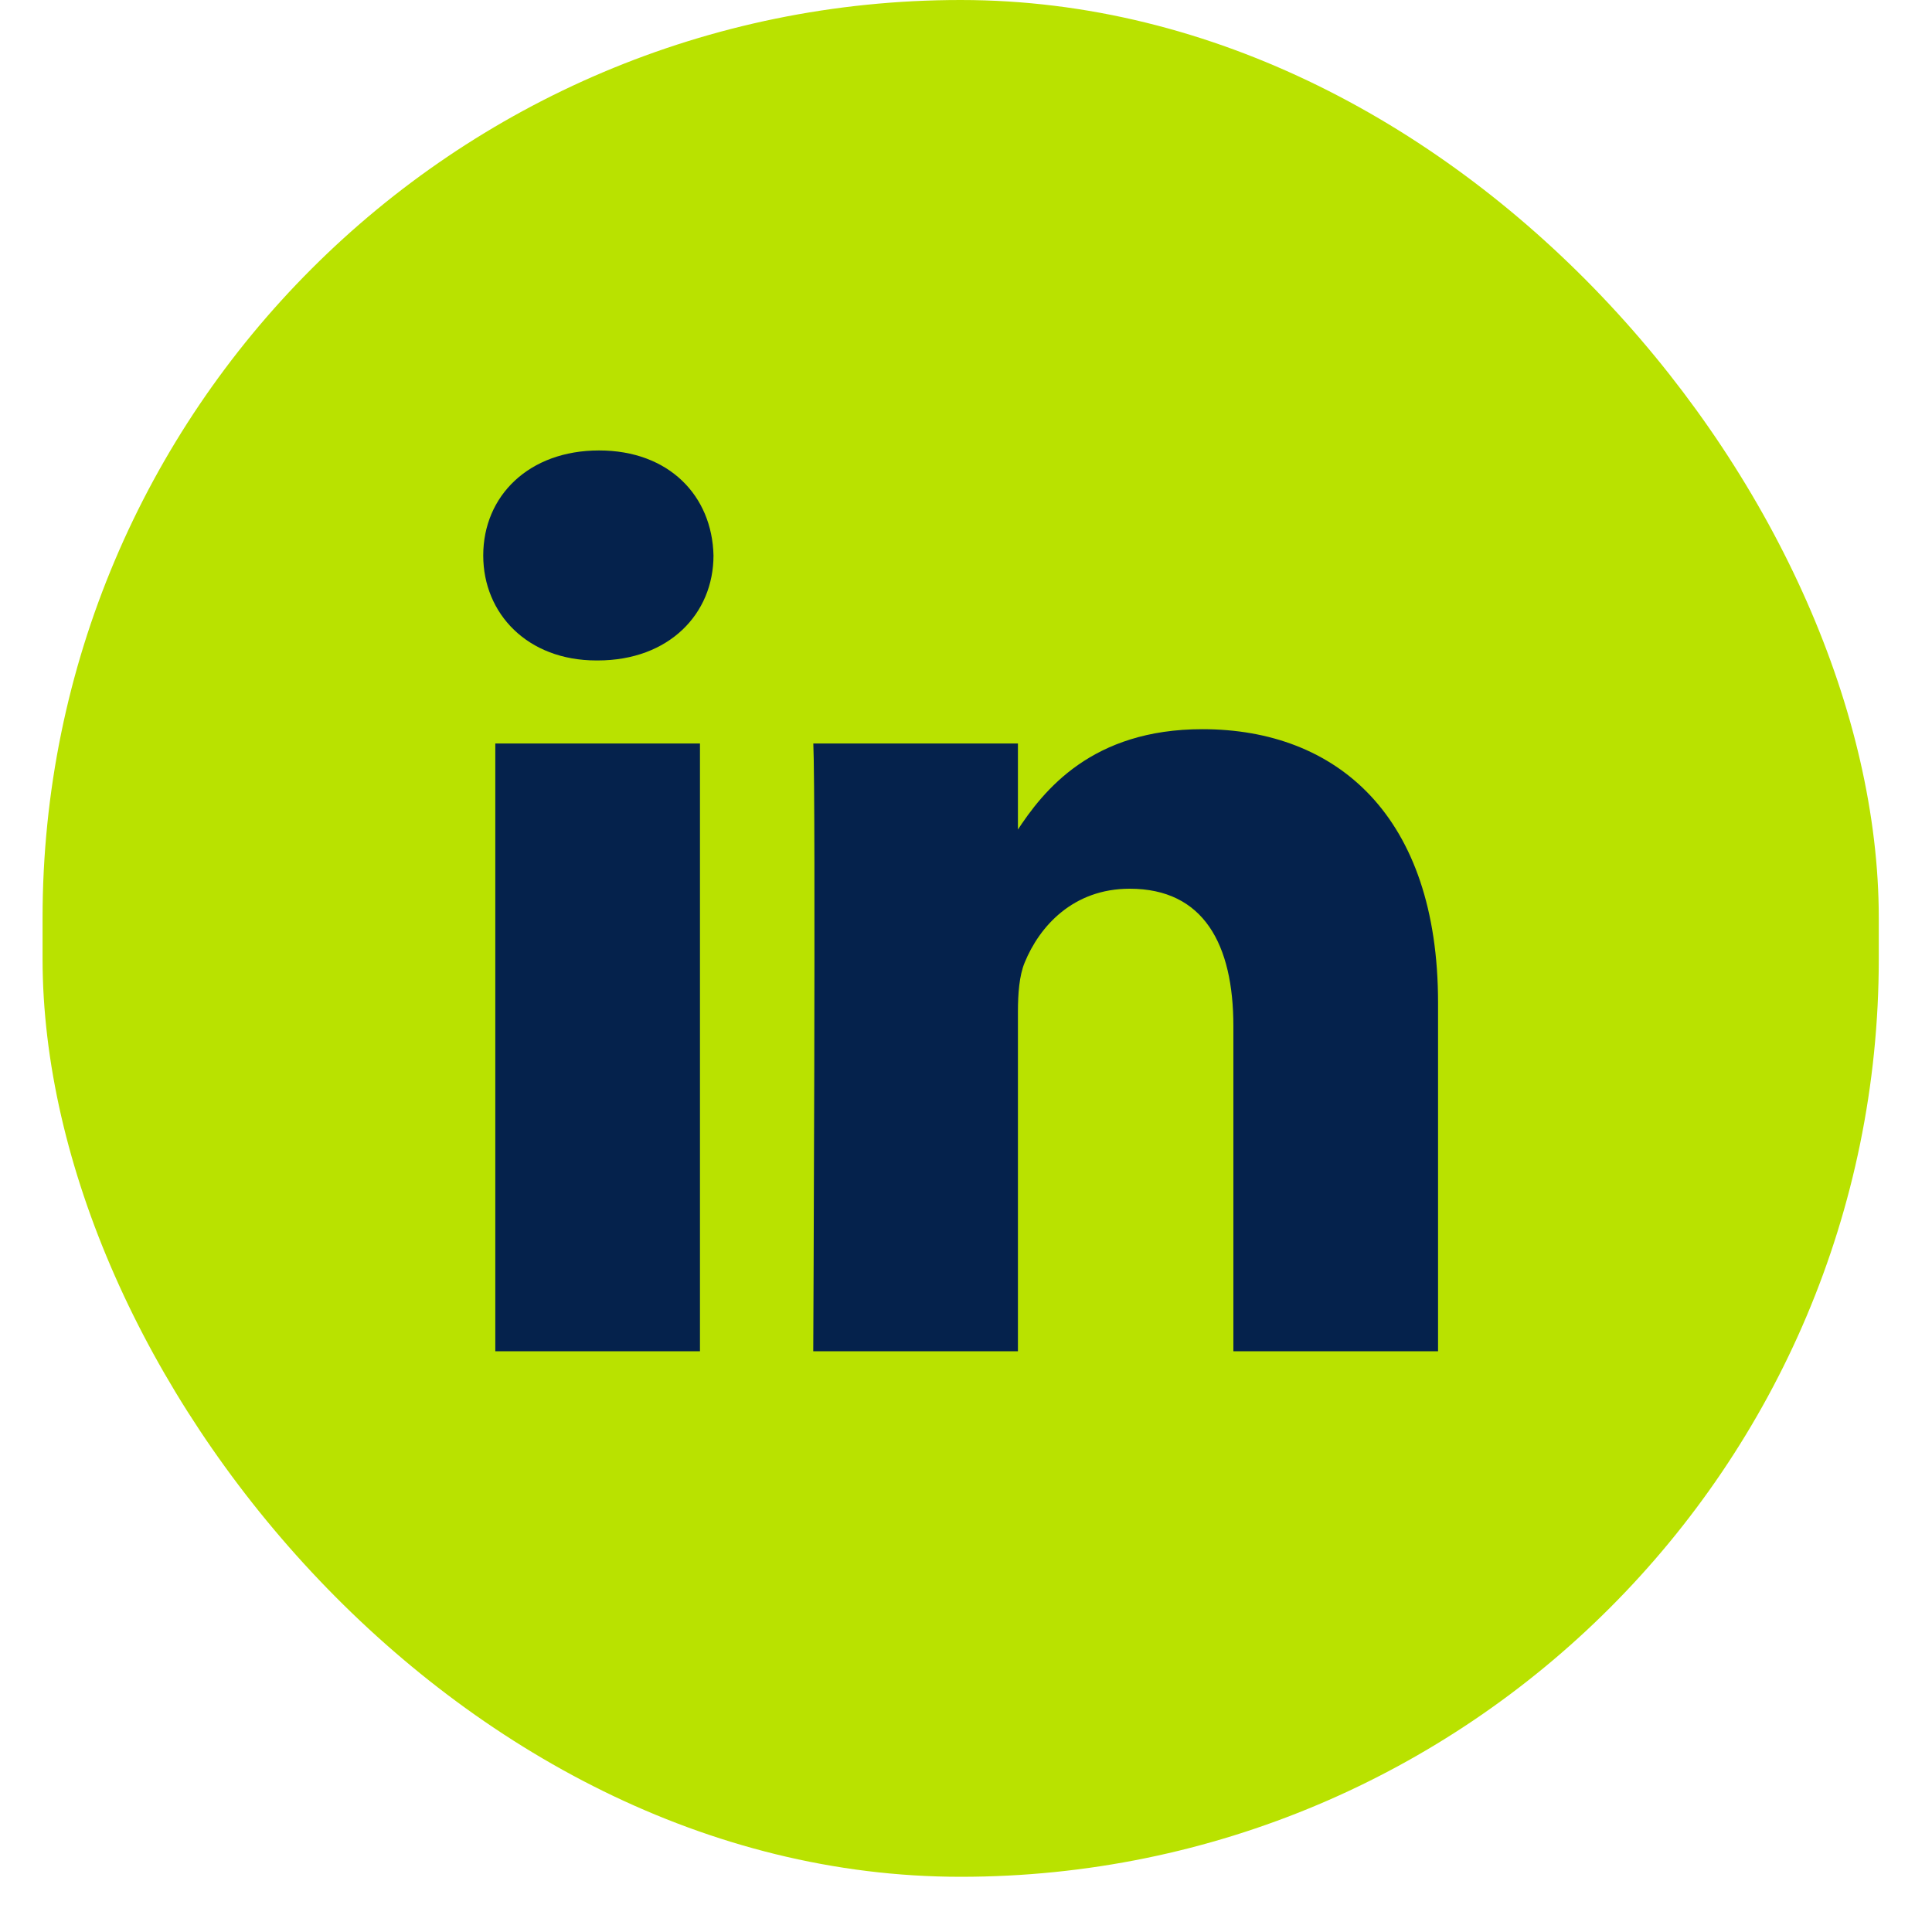 <svg width="33" height="33" viewBox="0 0 33 33" fill="none" xmlns="http://www.w3.org/2000/svg">
<rect x="0.727" width="31.364" height="32.057" rx="15.682" fill="#B9E200"/>
<path d="M11.956 23.081V12.699H8.46V23.081H11.957H11.956ZM10.209 11.281C11.428 11.281 12.187 10.484 12.187 9.488C12.164 8.469 11.428 7.694 10.232 7.694C9.035 7.694 8.254 8.469 8.254 9.488C8.254 10.484 9.012 11.281 10.186 11.281H10.209L10.209 11.281ZM13.891 23.081H17.387V17.284C17.387 16.974 17.41 16.663 17.502 16.442C17.755 15.822 18.33 15.18 19.296 15.18C20.561 15.18 21.067 16.132 21.067 17.527V23.081H24.563V17.128C24.563 13.939 22.838 12.455 20.538 12.455C18.652 12.455 17.824 13.496 17.364 14.204H17.387V12.699H13.892C13.937 13.673 13.891 23.081 13.891 23.081L13.891 23.081Z" fill="#05224C"/>
</svg>
